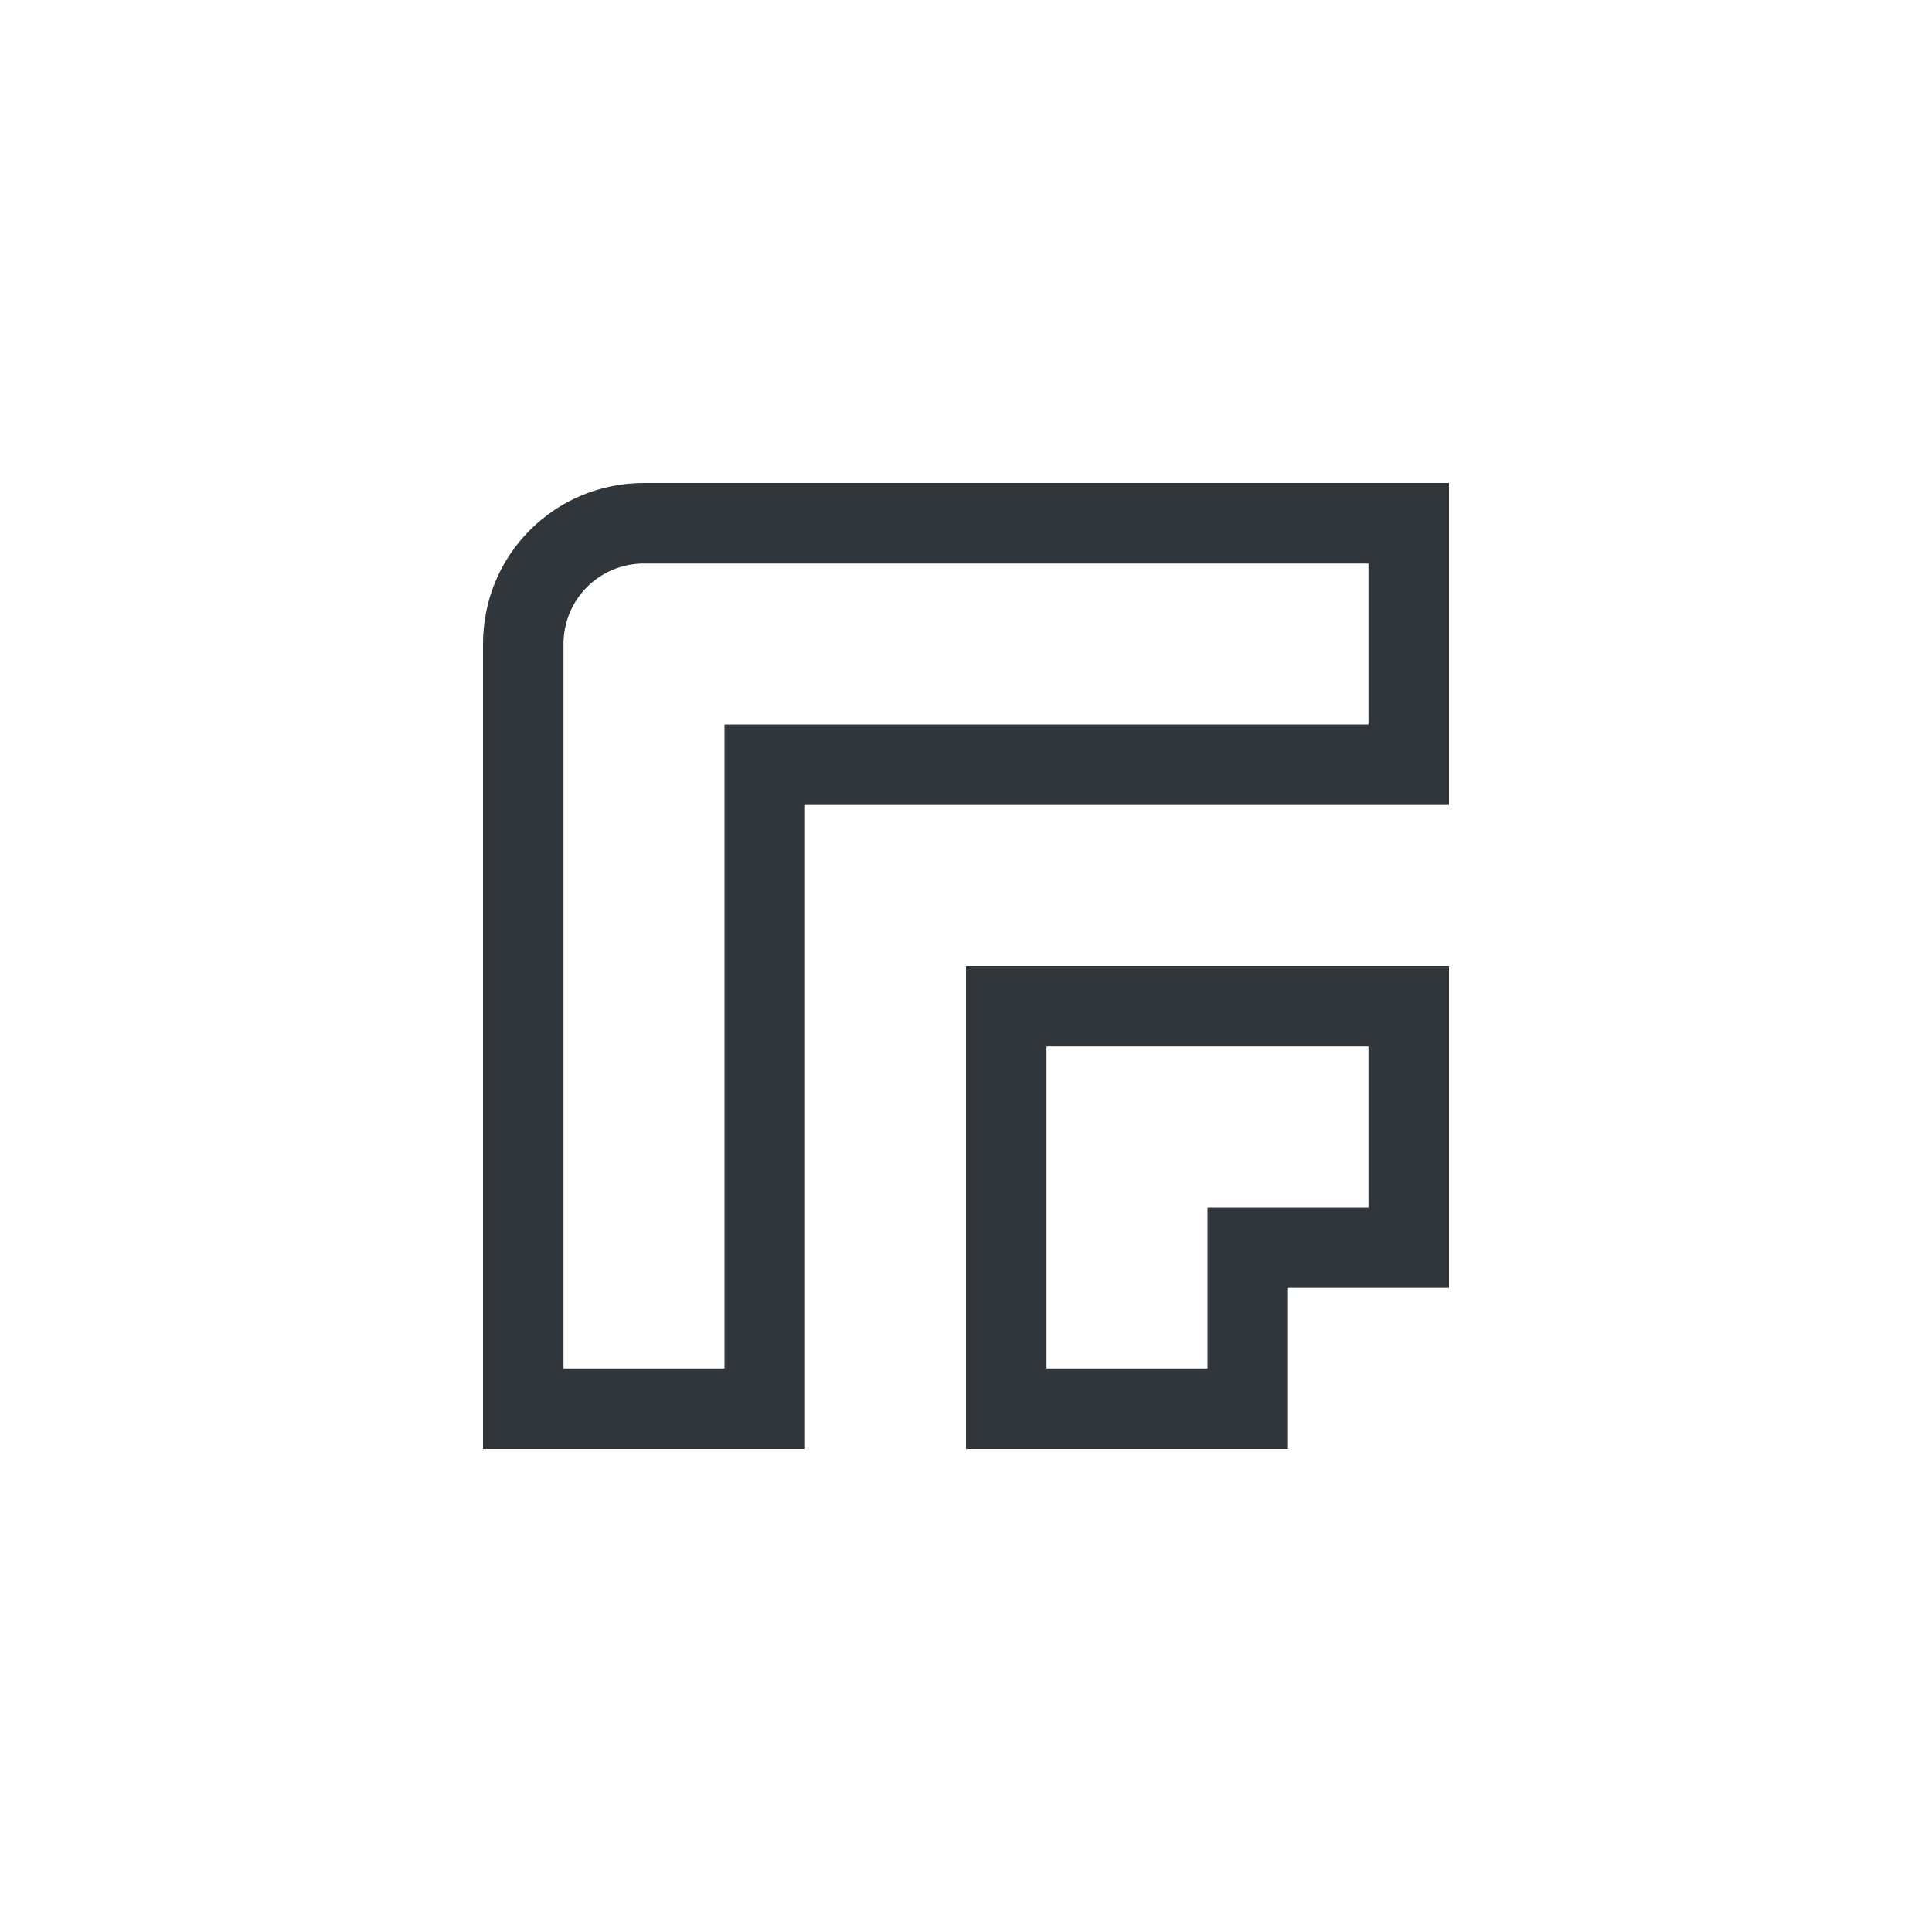 <svg xmlns="http://www.w3.org/2000/svg" width="12pt" height="12pt" version="1.1" viewBox="0 0 12 12">
 <g>
  <path style="fill:rgb(19.216%,21.176%,23.137%)" d="M 4 3 C 3.445 3 3 3.445 3 4 L 3 9 L 5 9 L 5 5 L 9 5 L 9 3 Z M 4 3.5 L 8.5 3.5 L 8.5 4.5 L 4.5 4.5 L 4.5 8.5 L 3.5 8.5 L 3.5 4 C 3.5 3.723 3.723 3.5 4 3.5 Z M 6 6 L 6 9 L 8 9 L 8 8 L 9 8 L 9 6 Z M 6.5 6.5 L 8.5 6.5 L 8.5 7.5 L 7.5 7.5 L 7.5 8.5 L 6.5 8.5 Z M 6.5 6.5"/>
 </g>
</svg>
